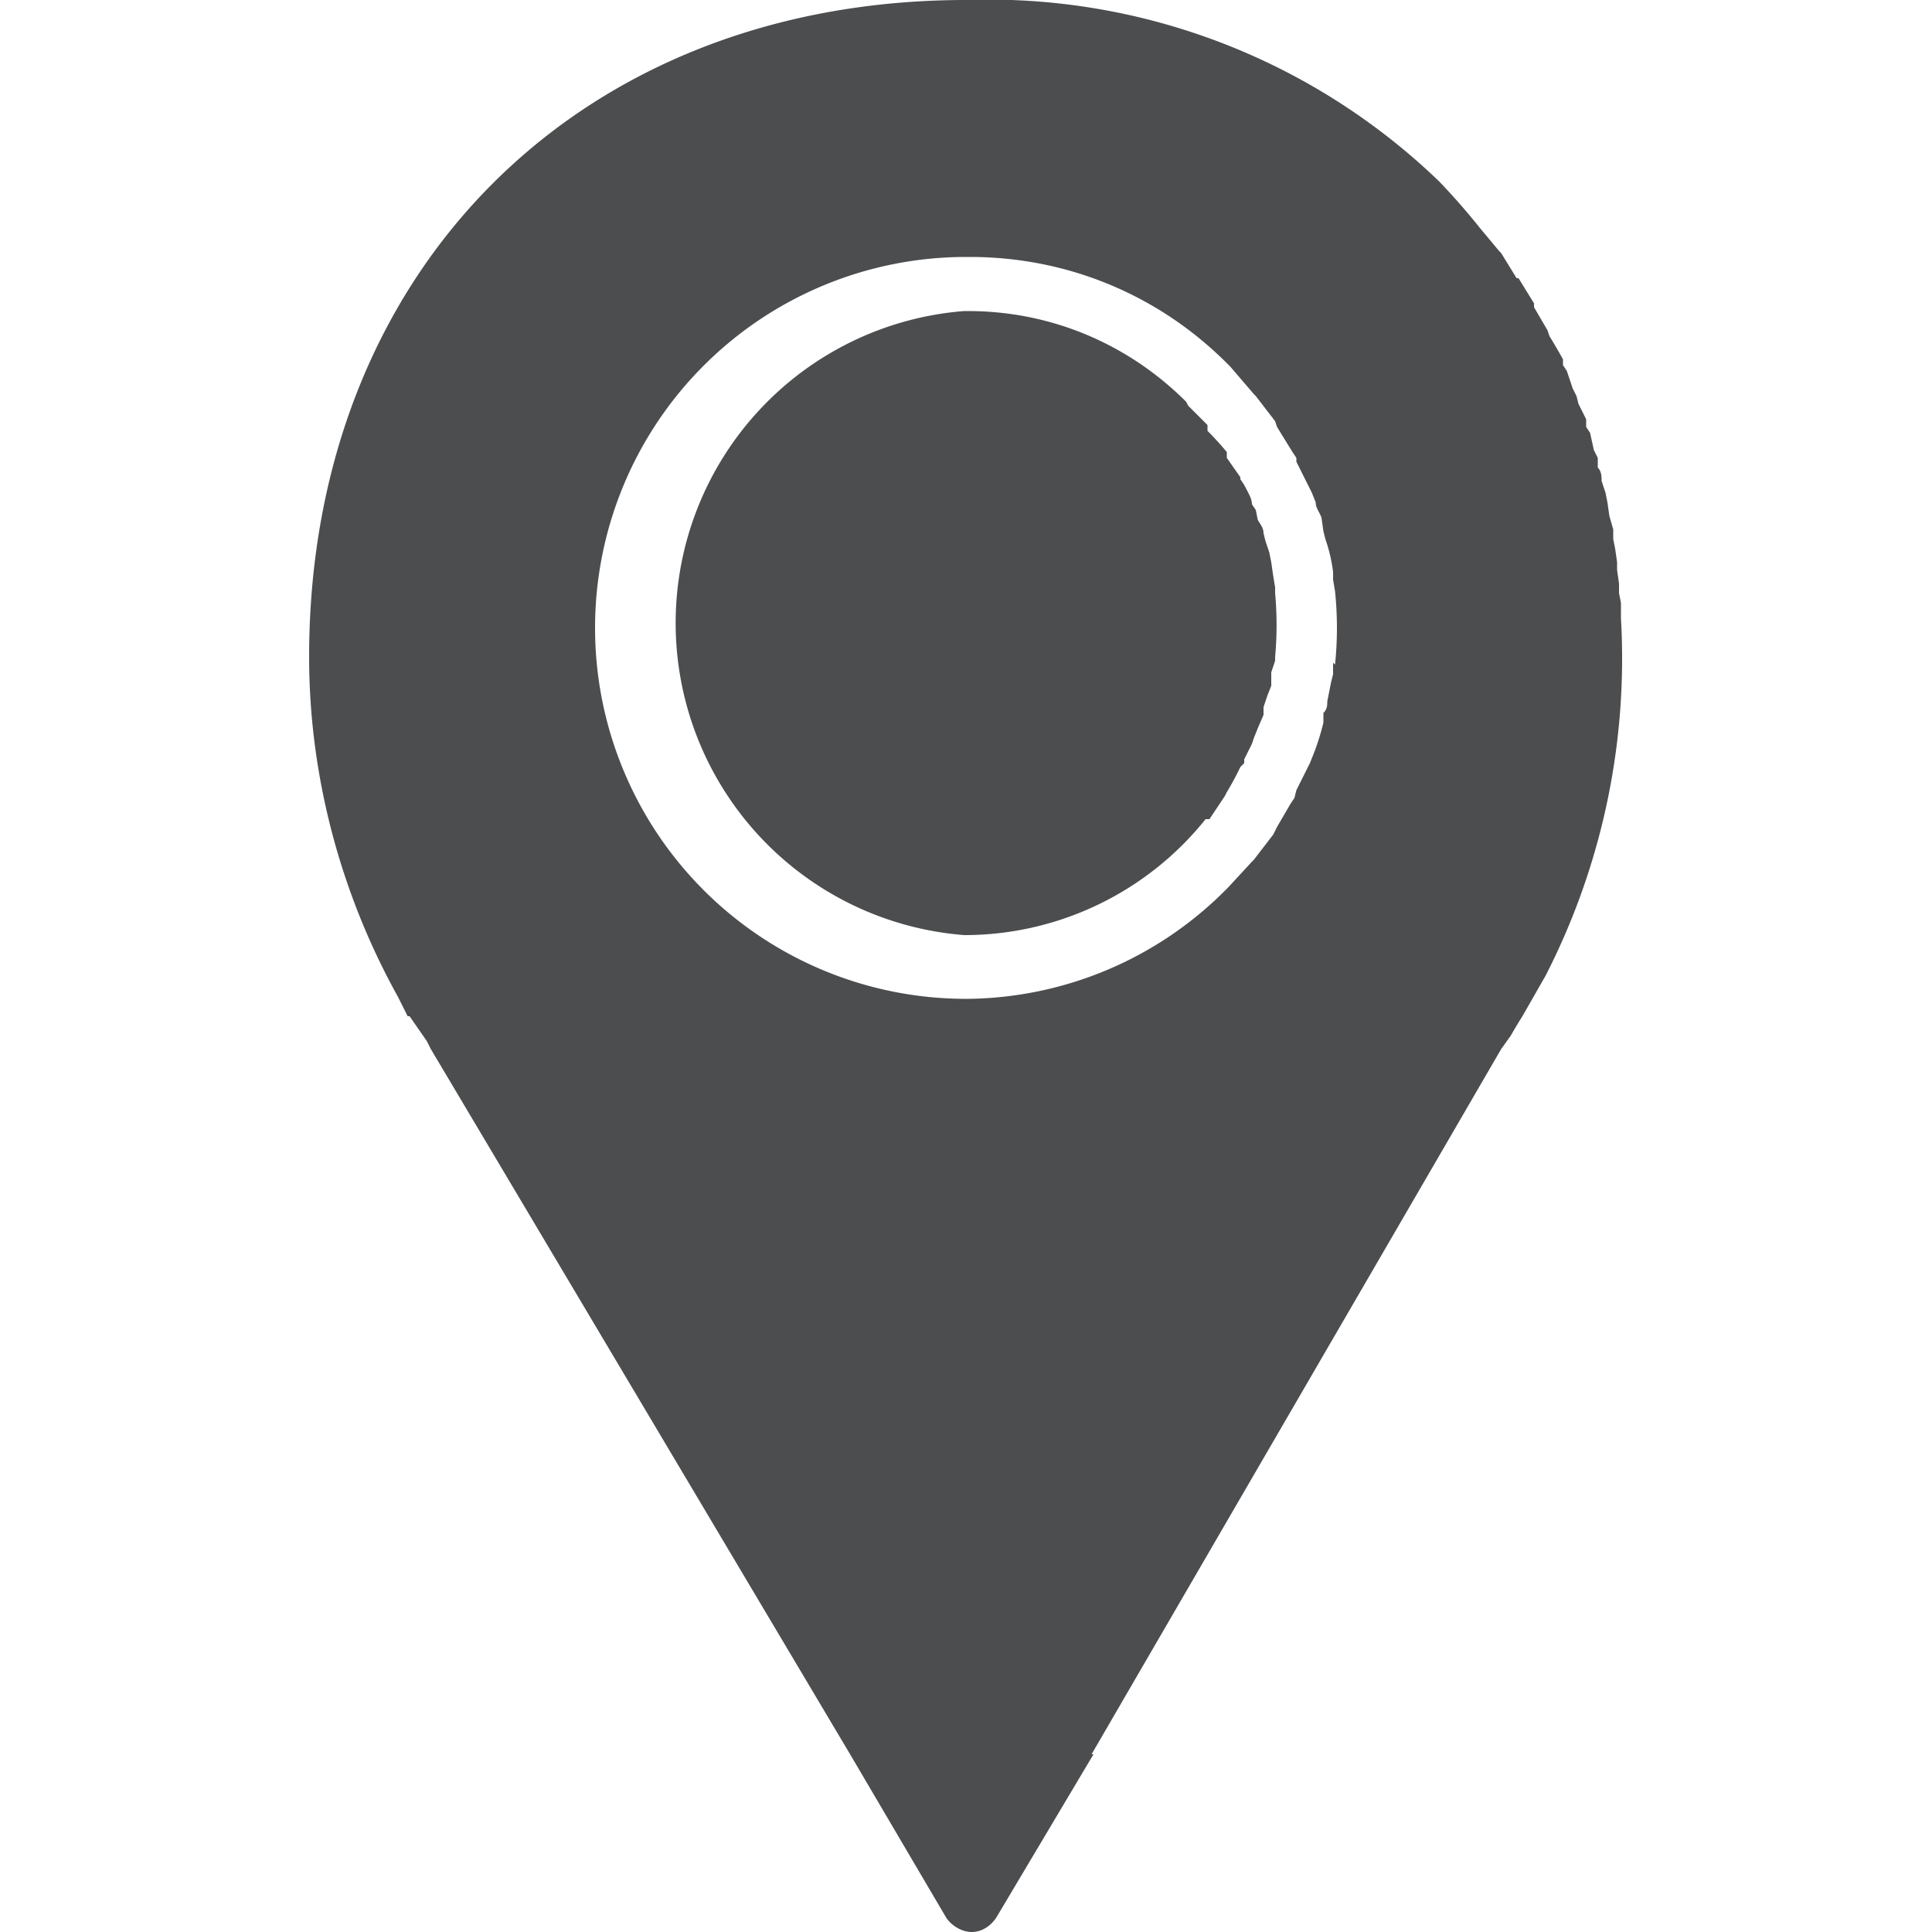 <svg version="1.1" id="Layer_1" xmlns="http://www.w3.org/2000/svg" x="0" y="0" viewBox="0 0 100 100" style="enable-background:new 0 0 100 100" xml:space="preserve"><style>.st0{fill:#4b4d4f}</style><path class="st0" d="m65.9 29.8-.1-.7-.1-.5-.2-.6-.1-.4c0-.3-.2-.5-.3-.7l-.1-.5-.2-.3c0-.3-.2-.6-.4-1l-.2-.3v-.1l-.7-1v-.3a16 16 0 0 0-1-1.1V22l-1-1-.1-.2c-3-3-7-4.7-11.3-4.7h-.2a16.2 16.2 0 0 0 0 32.3h.2a16 16 0 0 0 12.3-6h.2l.8-1.2.1-.2a13.9 13.9 0 0 0 .7-1.3l.2-.2v-.2l.4-.8.1-.3.2-.5.3-.7v-.4l.2-.6.2-.5v-.7l.2-.6V34a18.2 18.2 0 0 0 0-3.3v-.3l-.1-.6z"/><path class="st0" d="M78.2 53.6a23 23 0 0 1 .6-1l1.2-2.1A36 36 0 0 0 83.9 32v-.8l-.1-.5v-.5l-.1-.7v-.4l-.1-.7-.1-.5v-.5l-.2-.7-.1-.7-.1-.5-.2-.6c0-.2 0-.5-.2-.7v-.5l-.2-.4-.2-.9-.2-.3v-.4l-.4-.8-.1-.4-.2-.4-.3-.9-.2-.3v-.3a26 26 0 0 0-.7-1.2l-.1-.3-.7-1.2v-.2l-.8-1.3h-.1l-.8-1.3-.1-.1-1-1.2a35.1 35.1 0 0 0-2.1-2.4A33.6 33.6 0 0 0 50 0C30 0 16 14 16 34c0 6.1 1.6 12.2 4.6 17.6l.5 1h.1l.9 1.3.2.4L44 90.8l5 8.5c.3.4.8.7 1.3.7s1-.3 1.3-.8l5-8.4h-.1l21.2-36.5.5-.7zM69 34.3v.6l-.1.4-.2 1c0 .2 0 .4-.2.6v.5A12.3 12.3 0 0 1 68 39l-.2.5-.2.4-.5 1-.1.4-.2.3-.7 1.2-.2.4-1 1.3-.1.1-1.2 1.3a19.1 19.1 0 0 1-13.5 5.8H50a19.2 19.2 0 0 1 0-38.4h.2c5.1 0 9.9 2 13.5 5.7l1.2 1.4.1.1 1 1.3.1.3.8 1.3.2.3v.2l.6 1.2.2.4.2.5c0 .3.2.5.3.8l.1.7.1.4a8.2 8.2 0 0 1 .4 1.7v.4l.1.6a18.2 18.2 0 0 1 0 3.8z"/></svg>